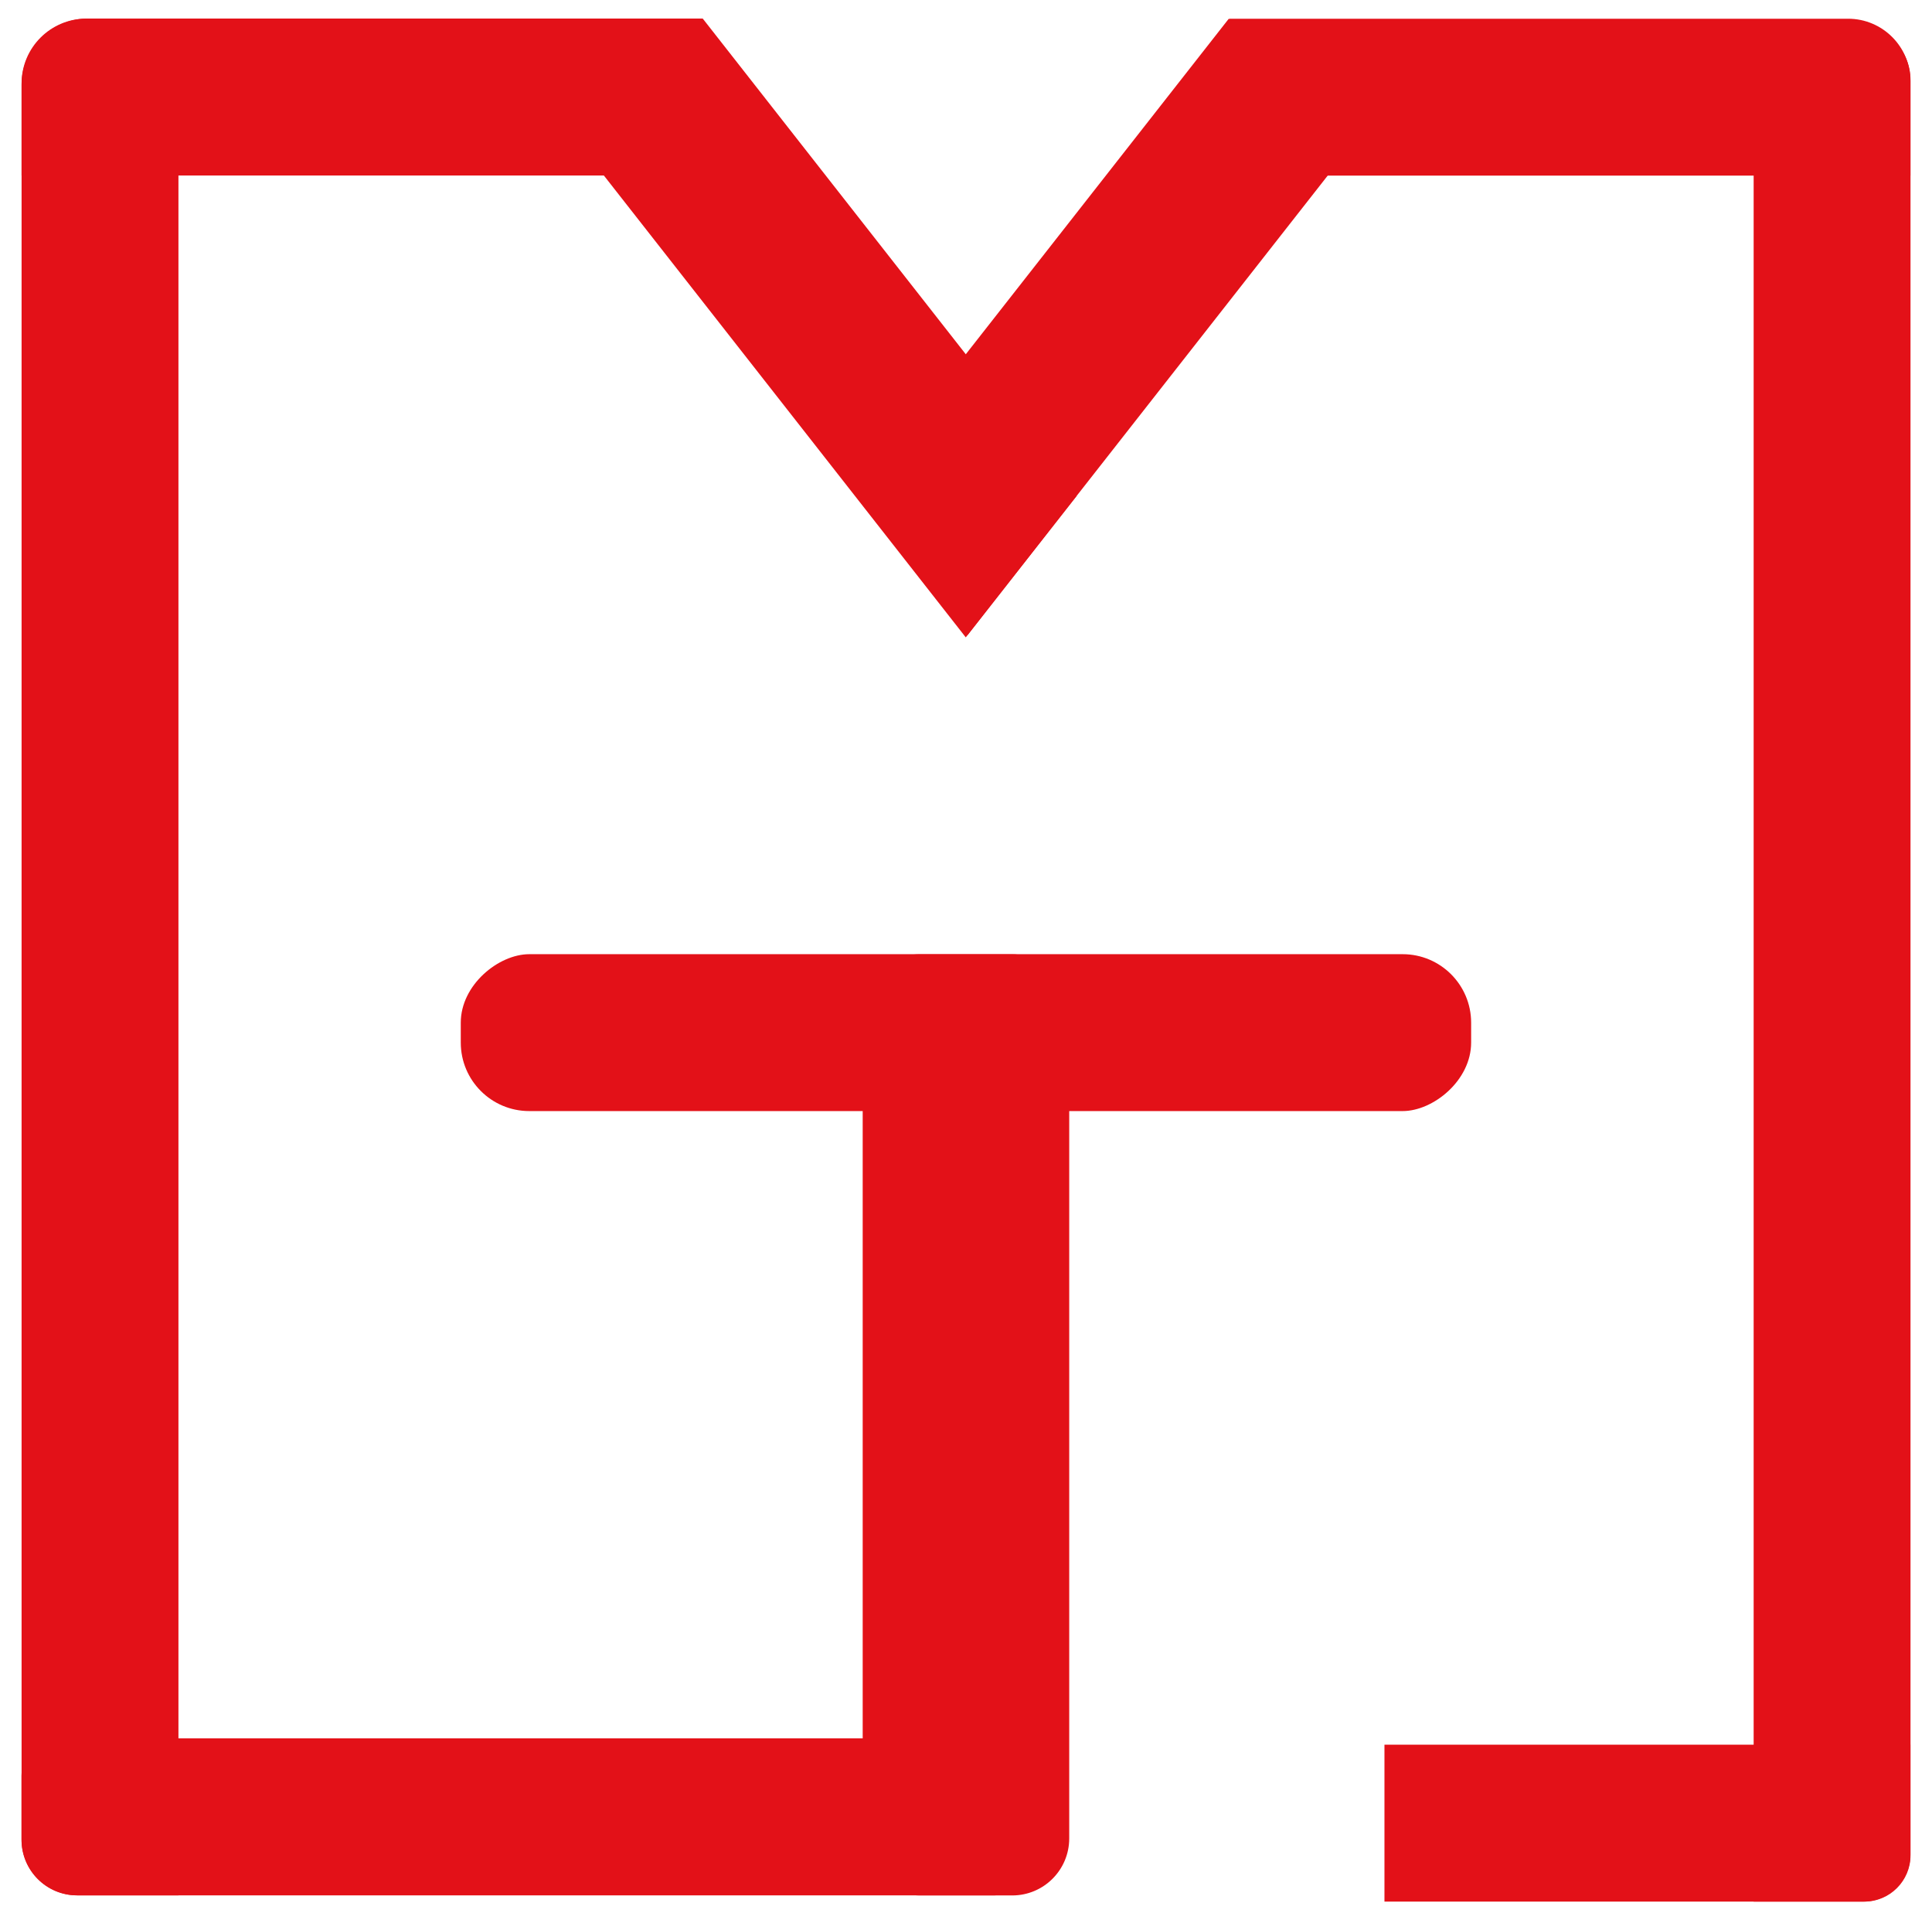 <?xml version="1.0" encoding="UTF-8"?>
<svg id="_Слой_1" data-name="Слой_1" xmlns="http://www.w3.org/2000/svg" version="1.1" viewBox="0 0 216.65 215.3">
  <!-- Generator: Adobe Illustrator 29.5.0, SVG Export Plug-In . SVG Version: 2.1.0 Build 137)  -->
  <defs>
    <style>
      .st0 {
        fill: #e31118;
      }
    </style>
  </defs>
  <path class="st0" d="M9.68,2.09h10.33v210.41h-11.39c-3.42,0-6.2-2.78-6.2-6.2V9.35c0-4.01,3.25-7.26,7.26-7.26Z"/>
  <path class="st0" d="M196.64,2.79h11.41c3.41,0,6.19,2.77,6.19,6.19v199.05c0,2.85-2.32,5.17-5.17,5.17h-12.42V2.79h0Z"/>
  <path class="st0" d="M31.81-27.3h17.59V49.08h-10.17c-4.1,0-7.43-3.33-7.43-7.43V-27.3h0Z" transform="translate(51.5 -29.72) rotate(90)"/>
  <path class="st0" d="M54.45,147.06h9.23c2.31,0,4.18,1.87,4.18,4.18v102.84c0,3.47-2.82,6.29-6.29,6.29h-7.13c-2.31,0-4.18-1.87-4.18-4.18v-104.94c0-2.31,1.87-4.18,4.18-4.18Z" transform="translate(262.78 144.64) rotate(90)"/>
  <rect class="st0" x="99.53" y="59.13" width="17.59" height="113.3" rx="7.68" ry="7.68" transform="translate(224.1 7.45) rotate(90)"/>
  <polygon class="st0" points="108.51 71.19 96.07 55.32 137.8 2.09 150.24 17.96 108.51 71.19"/>
  <polygon class="st0" points="66.37 17.96 78.81 2.09 120.74 55.59 108.3 71.46 66.37 17.96"/>
  <path class="st0" d="M175.95,174.92h12.29c2.92,0,5.3,2.37,5.3,5.3v53.68h-17.59v-58.97h0Z" transform="translate(389.15 19.66) rotate(90)"/>
  <rect class="st0" x="96.75" y="106.98" width="23.16" height="105.52" rx="6.39" ry="6.39" transform="translate(216.65 319.49) rotate(180)"/>
  <path class="st0" d="M174.24-27.3h10.6V49.08h-17.59V-20.31c0-3.86,3.13-6.99,6.99-6.99Z" transform="translate(186.93 -165.15) rotate(90)"/>
</svg>